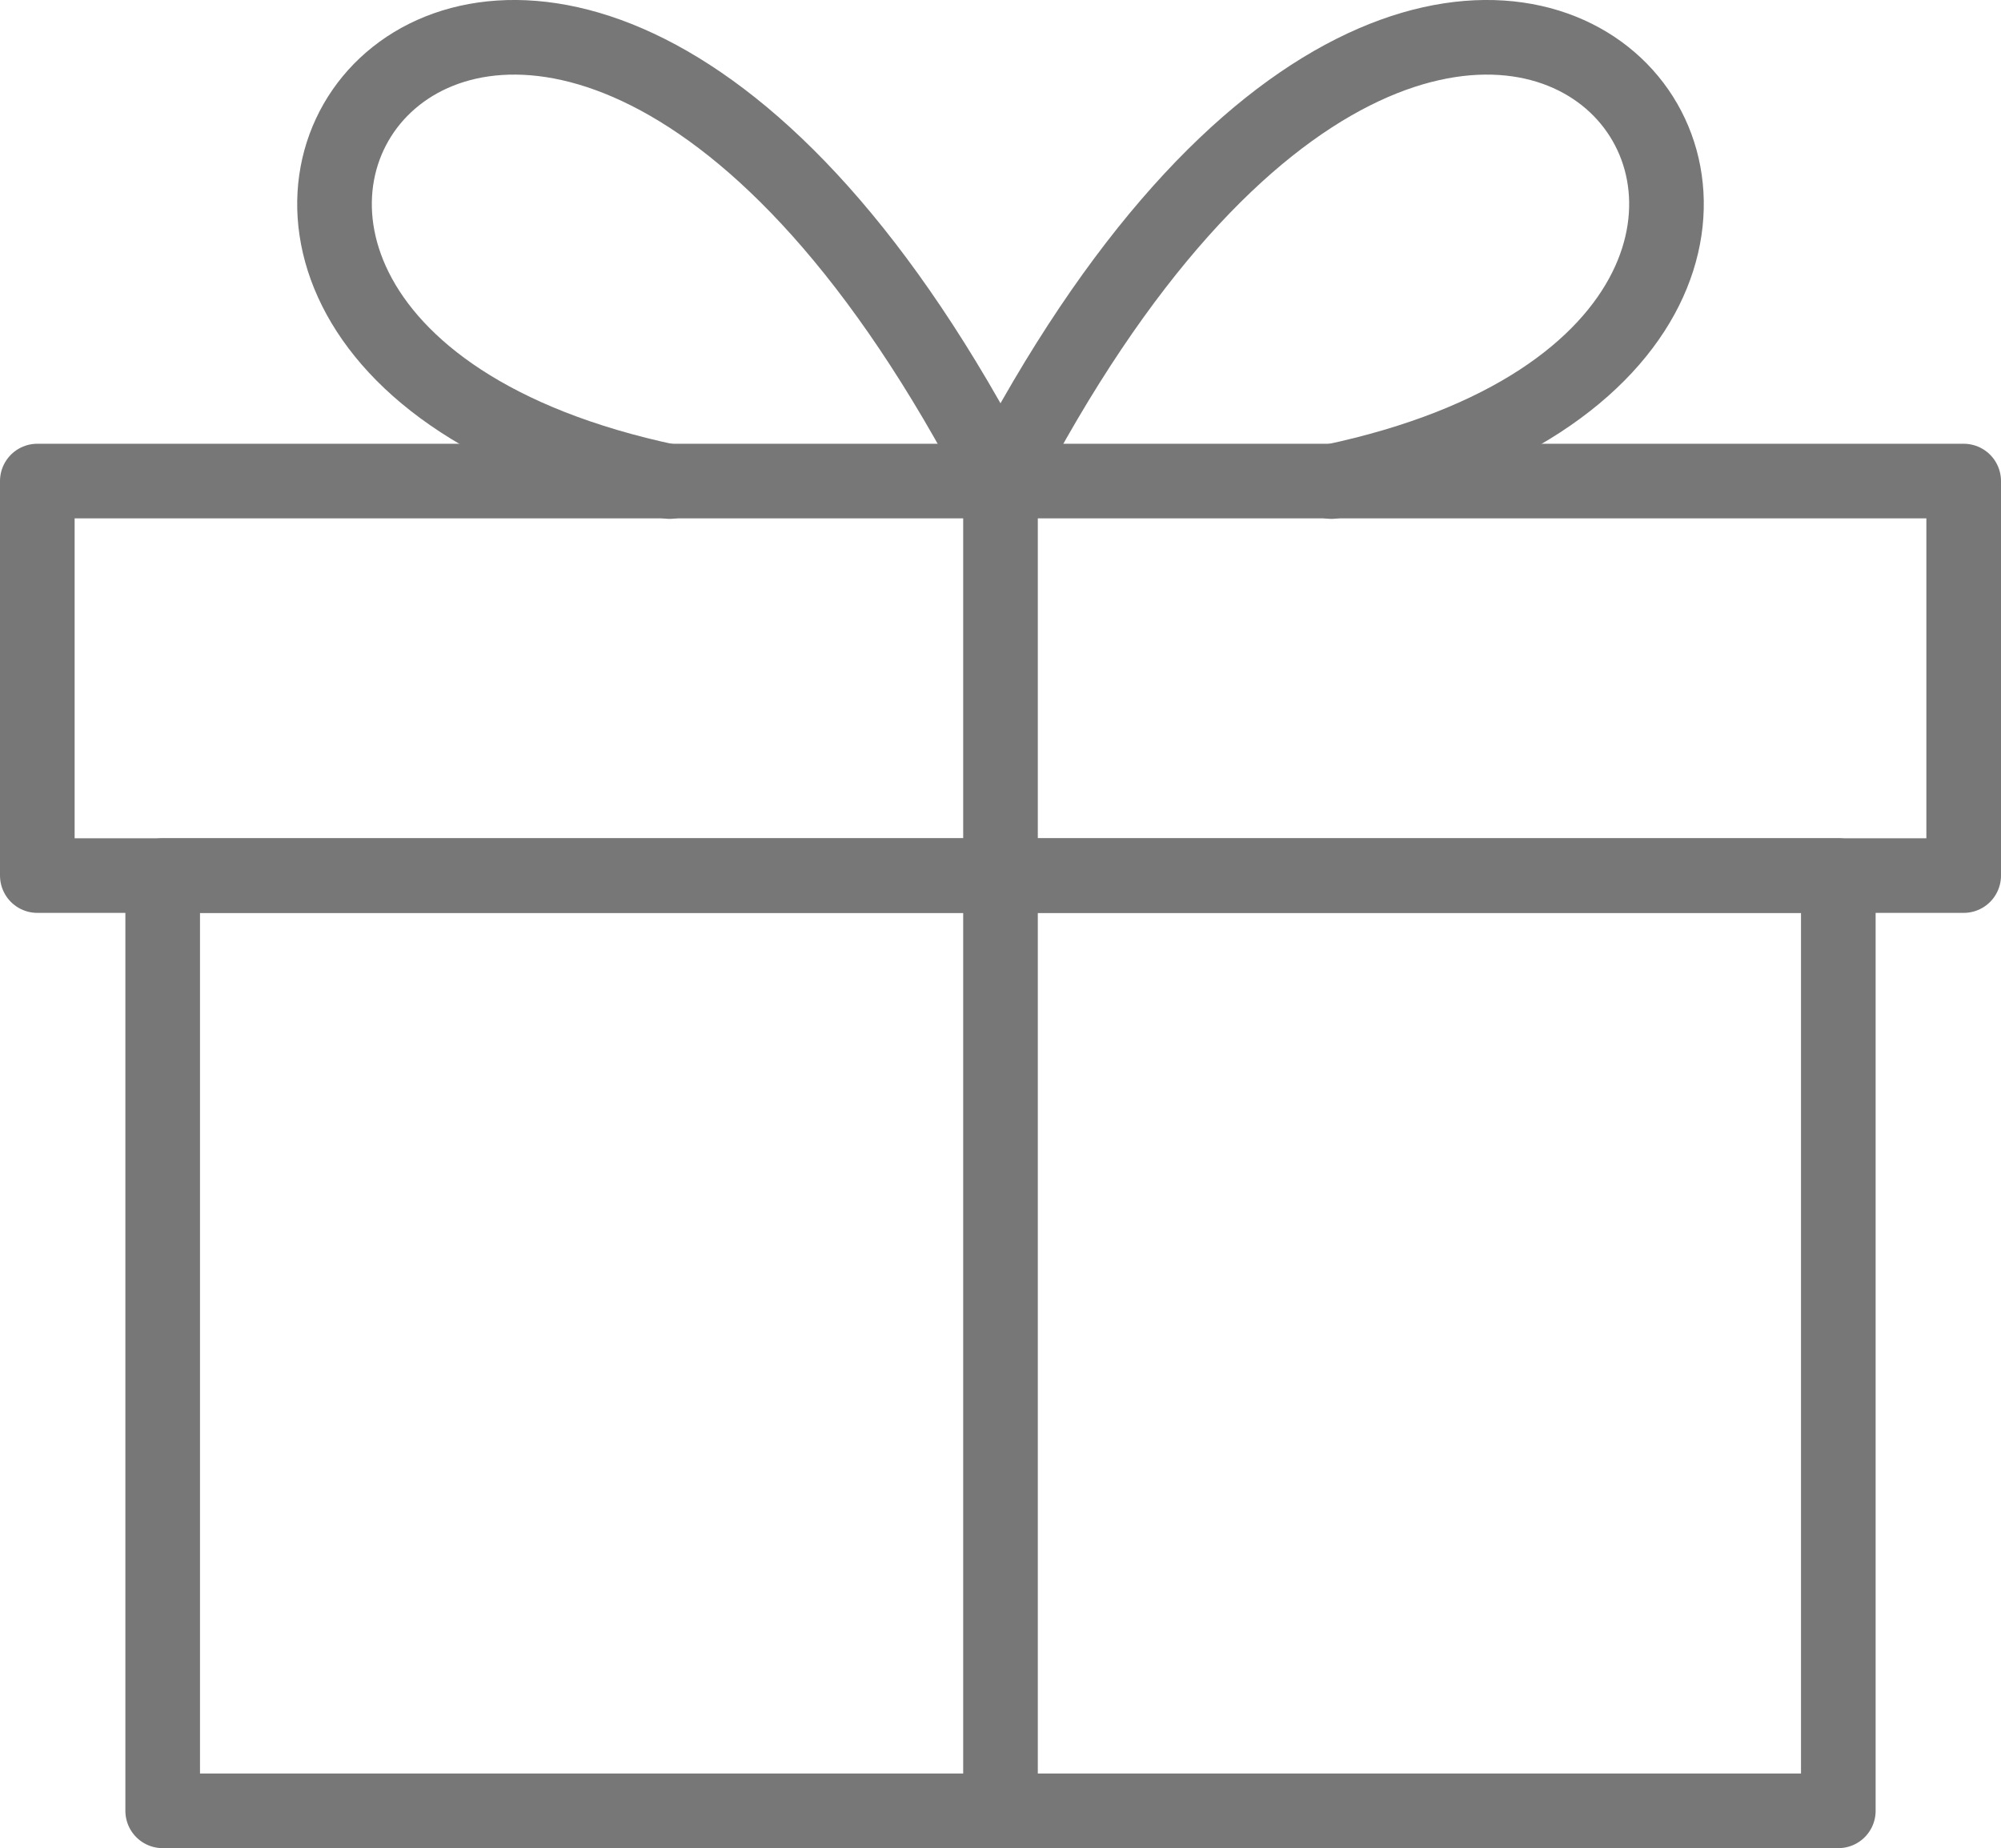 <svg id="ac5b43ec-76ce-4e58-80e2-3a7a0f280475" data-name="Calque 1" xmlns="http://www.w3.org/2000/svg" viewBox="0 0 40.22 37.15"><defs><style>.ae7fdc48-ddca-4d08-beab-1646755d08eb{fill:none;stroke:#777;stroke-linecap:round;stroke-linejoin:round;stroke-width:1.5px;}</style></defs><rect class="ae7fdc48-ddca-4d08-beab-1646755d08eb" x="0.75" y="9.67" width="38.72" height="7.93"/><rect class="ae7fdc48-ddca-4d08-beab-1646755d08eb" x="3.27" y="17.6" width="33.68" height="18.8"/><line class="ae7fdc48-ddca-4d08-beab-1646755d08eb" x1="20.11" y1="9.67" x2="20.11" y2="36.4"/><path class="ae7fdc48-ddca-4d08-beab-1646755d08eb" d="M354.19,354.49c9.58-18.5,20.89-3,6.65,0" transform="translate(-334.08 -344.81)"/><path class="ae7fdc48-ddca-4d08-beab-1646755d08eb" d="M354.19,354.49c-9.58-18.5-20.89-3-6.65,0" transform="translate(-334.08 -344.81)"/></svg>